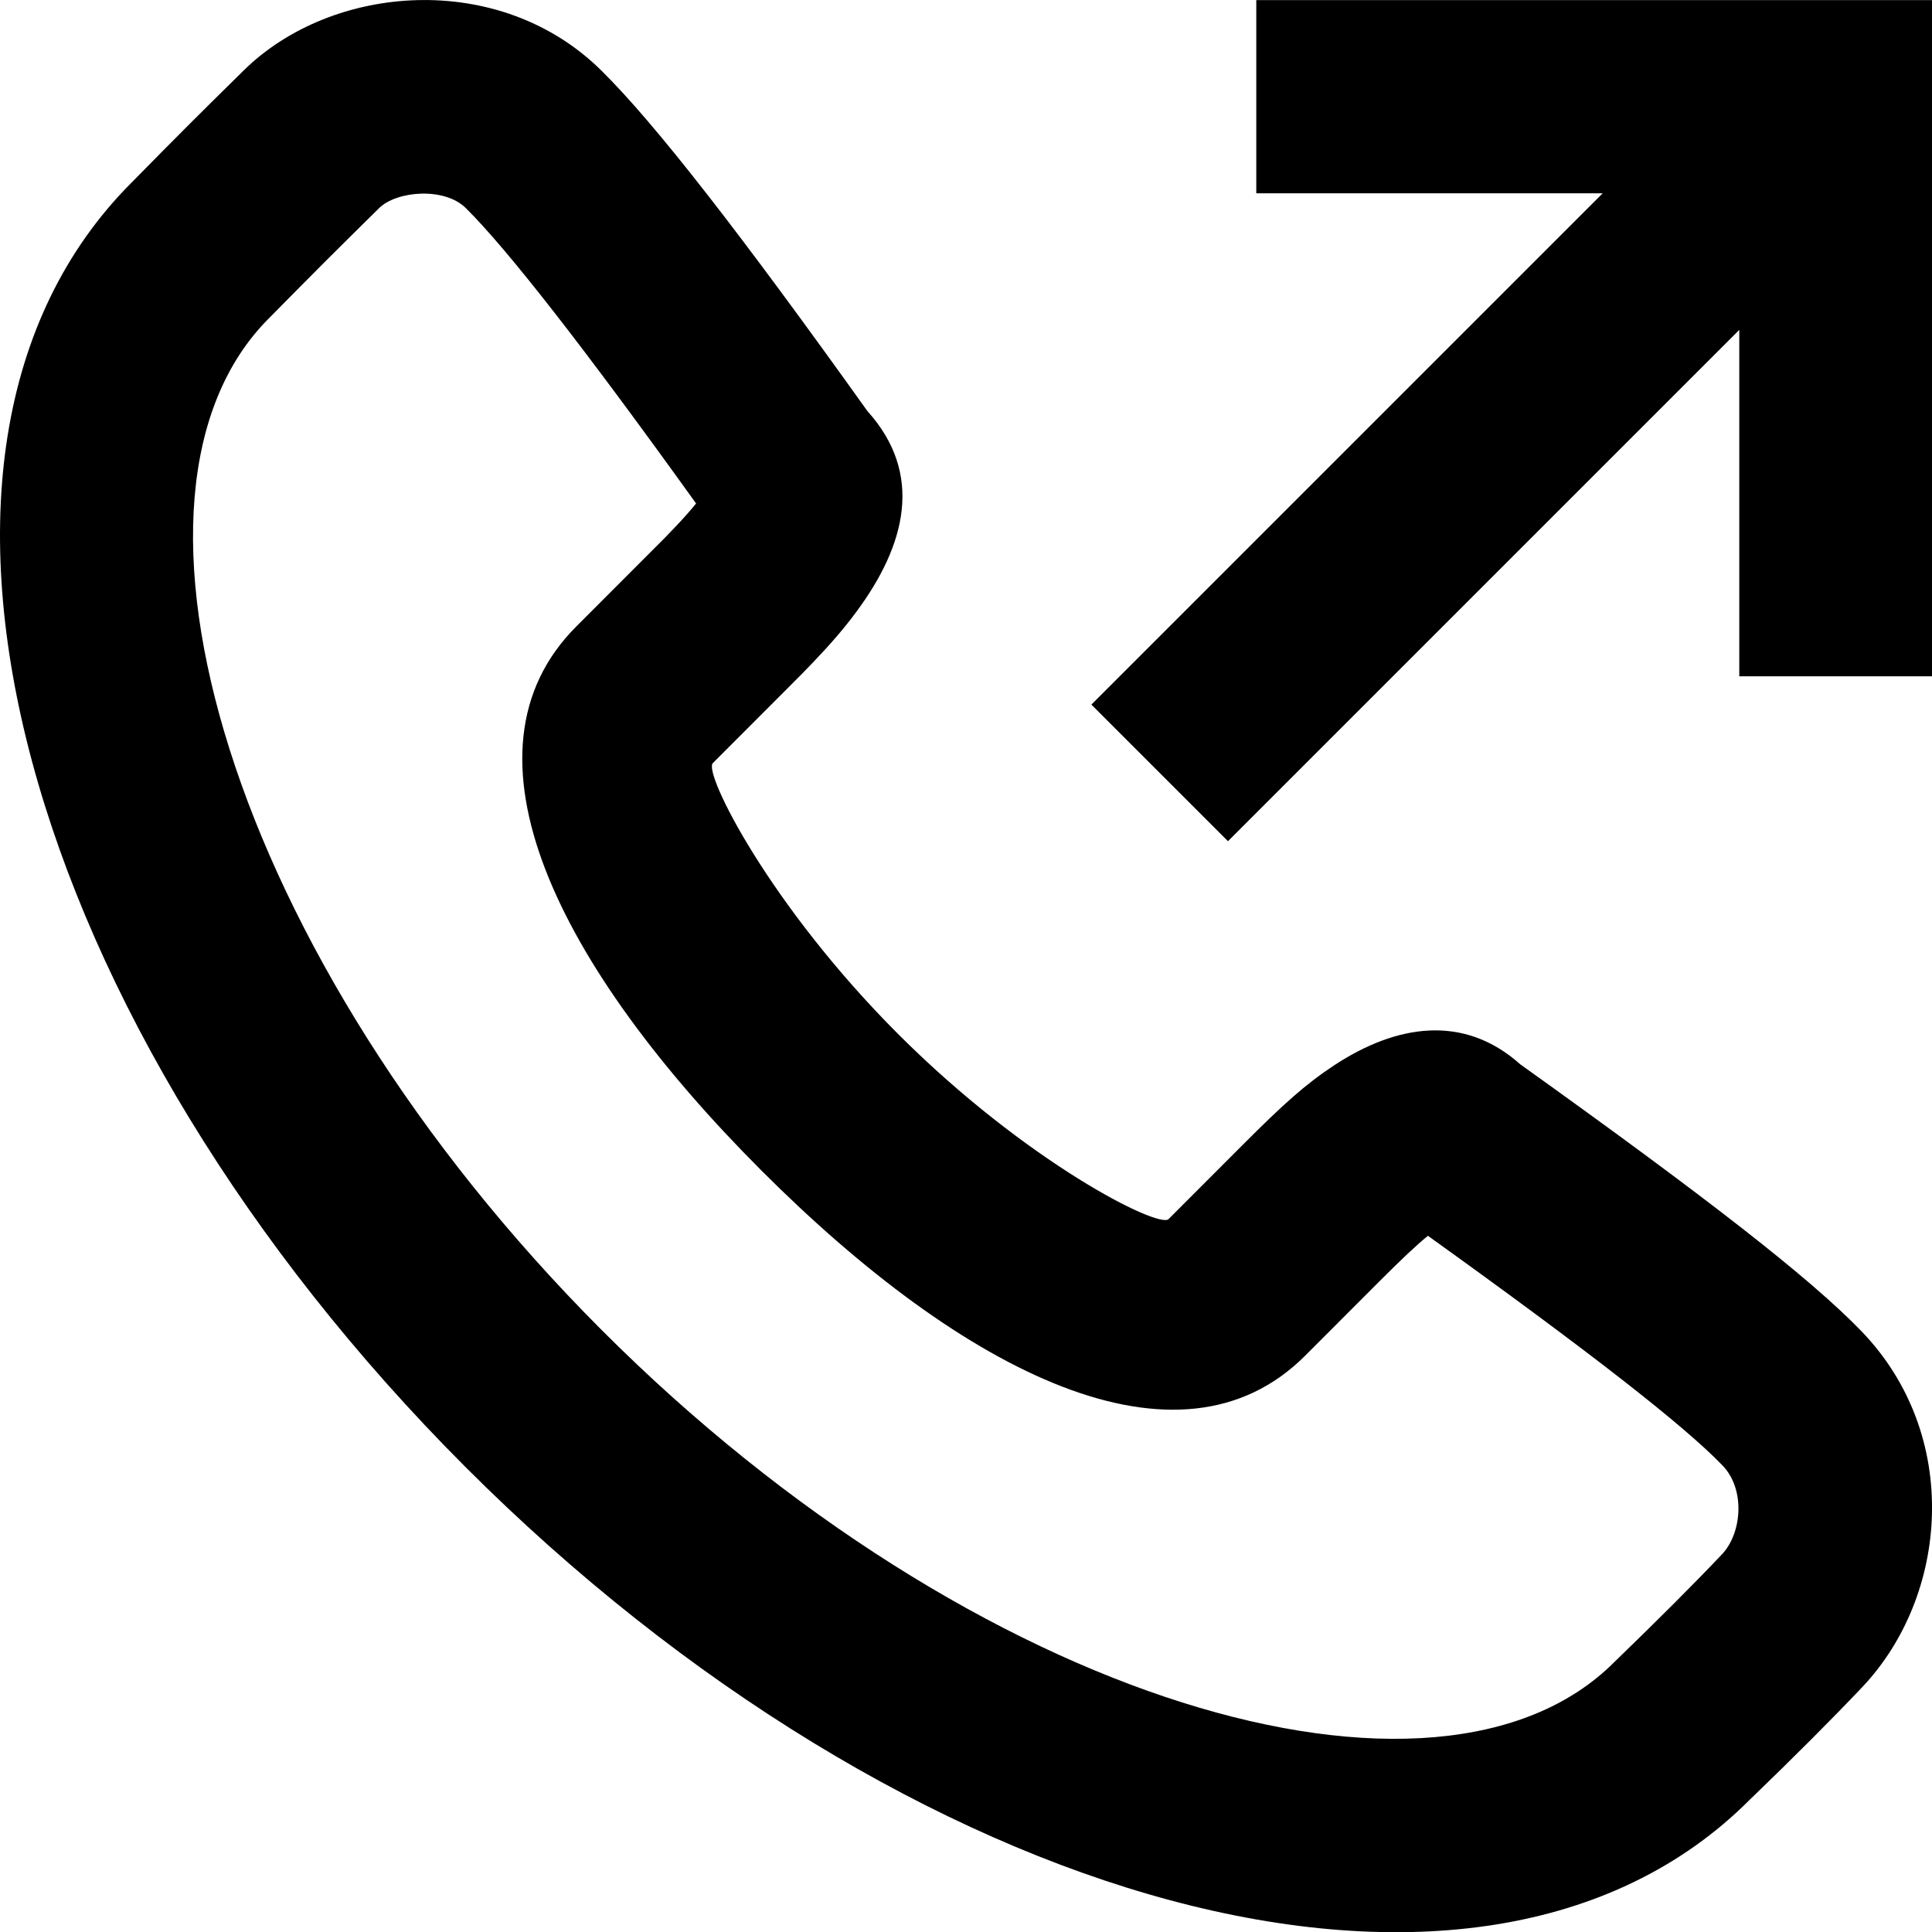 <svg width="20" height="20" viewBox="0 0 20 20" fill="none" xmlns="http://www.w3.org/2000/svg">
<path fill-rule="evenodd" clip-rule="evenodd" d="M8.979 4.255C9.565 4.905 9.38 5.641 8.861 6.339C8.739 6.504 8.597 6.668 8.426 6.847C8.344 6.934 8.28 6.998 8.146 7.132C7.842 7.437 7.586 7.692 7.379 7.9C7.279 8 7.965 9.371 9.296 10.703C10.626 12.034 11.996 12.721 12.097 12.62L12.863 11.853C13.285 11.431 13.509 11.227 13.816 11.025C14.454 10.607 15.151 10.493 15.738 11.018C17.655 12.389 18.74 13.231 19.272 13.783C20.309 14.861 20.173 16.519 19.278 17.465C18.967 17.793 18.574 18.187 18.109 18.635C15.297 21.448 9.364 19.736 4.816 15.184C0.268 10.631 -1.443 4.697 1.362 1.89C1.866 1.378 2.032 1.212 2.523 0.729C3.436 -0.171 5.171 -0.312 6.225 0.73C6.78 1.277 7.664 2.415 8.979 4.255ZM14.277 13.267L13.511 14.034C12.208 15.337 9.989 14.226 7.882 12.117C5.773 10.006 4.663 7.788 5.966 6.485C6.173 6.278 6.428 6.023 6.732 5.718C6.855 5.596 6.911 5.539 6.978 5.468C7.07 5.372 7.145 5.287 7.206 5.212C6.04 3.589 5.248 2.575 4.821 2.153C4.6 1.935 4.107 1.975 3.925 2.154C3.442 2.63 3.283 2.789 2.781 3.298C0.977 5.104 2.358 9.894 6.23 13.77C10.101 17.645 14.891 19.027 16.709 17.208C17.166 16.766 17.539 16.393 17.826 16.09C18.033 15.871 18.07 15.418 17.832 15.171C17.435 14.758 16.462 13.999 14.782 12.793C14.66 12.892 14.509 13.035 14.277 13.267ZM18.005 3.415L12.712 8.708L11.298 7.294L16.591 2.001H13.005V0.001H20.005V7.001H18.005V3.415Z" fill="black"/>
</svg>
